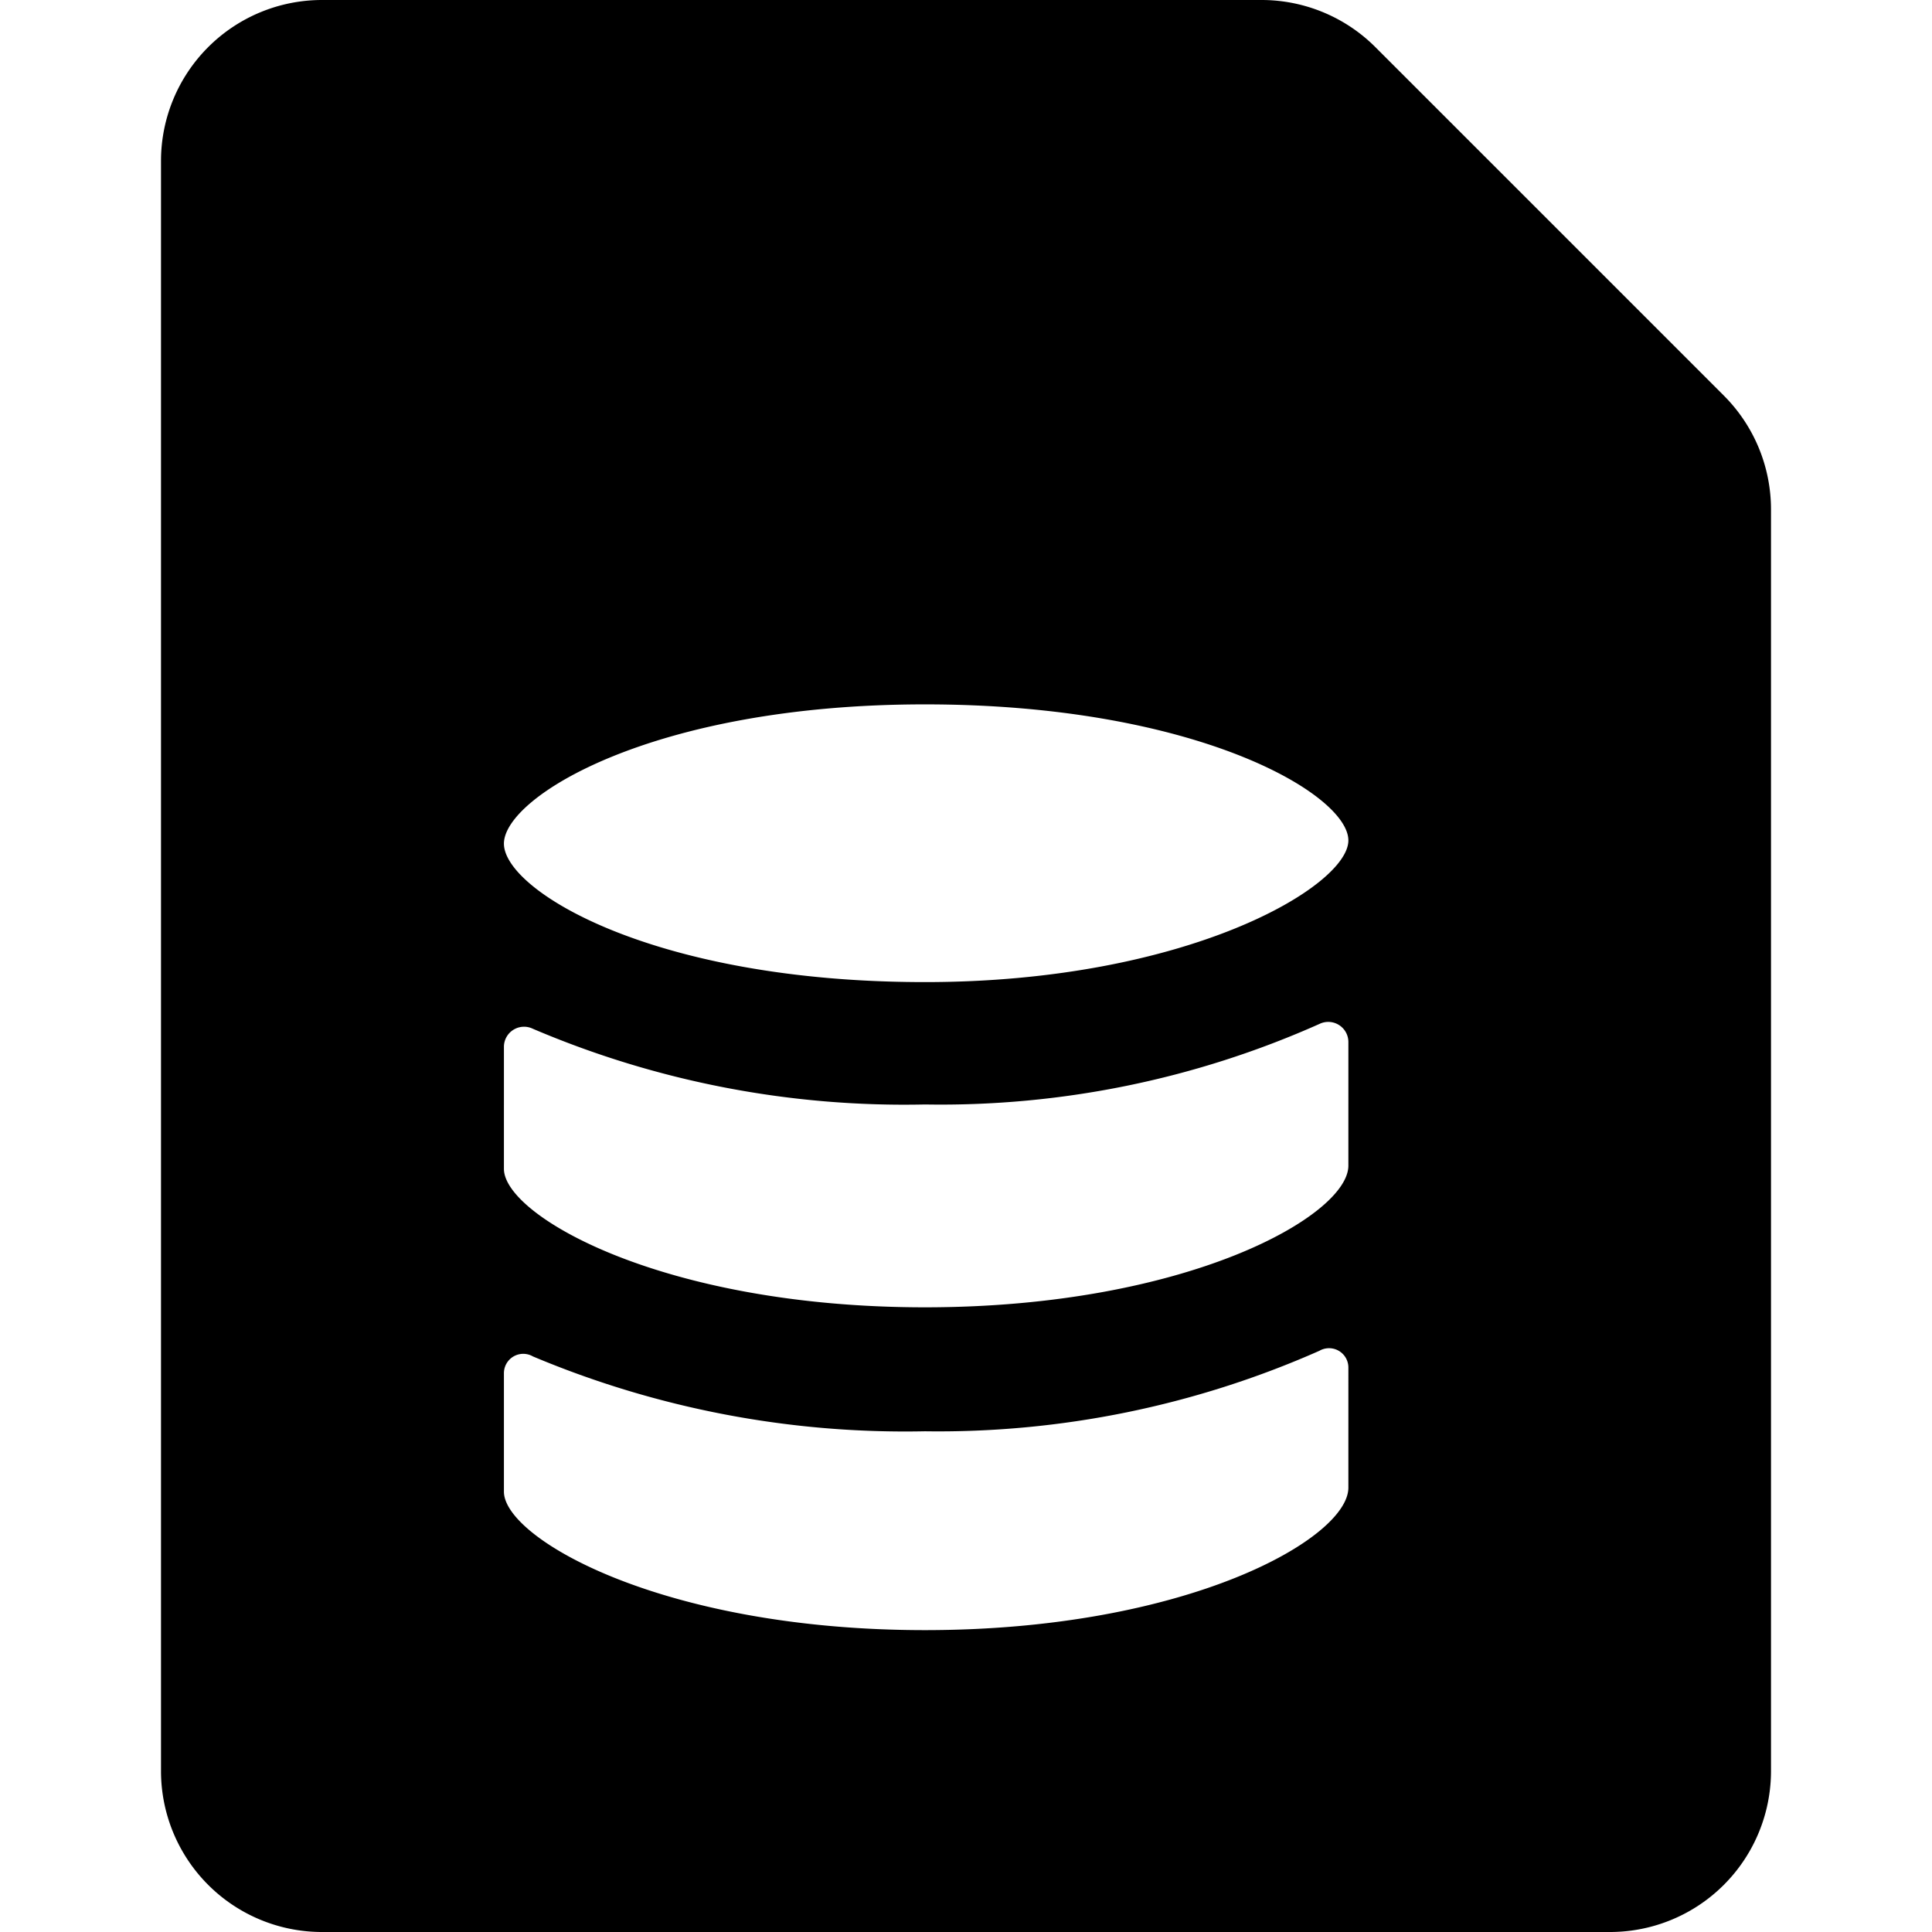 <svg xmlns="http://www.w3.org/2000/svg" viewBox="0 0 24 24"><path d="M21.41 4.91 17.09 0.59A2 2 0 0 0 15.67 0H4a2 2 0 0 0 -2 2v20a2 2 0 0 0 2 2h16a2 2 0 0 0 2 -2V6.33a2 2 0 0 0 -0.59 -1.42Zm-4.66 13.57c0 0.63 -2 1.77 -5.26 1.77s-5.23 -1.14 -5.23 -1.72v-1.47a0.24 0.24 0 0 1 0.36 -0.21 11.92 11.92 0 0 0 4.87 0.93 11.7 11.7 0 0 0 4.9 -1 0.24 0.24 0 0 1 0.36 0.21Zm0 -4c0 0.62 -2 1.76 -5.26 1.76s-5.23 -1.14 -5.23 -1.72V13a0.25 0.25 0 0 1 0.36 -0.22 11.75 11.75 0 0 0 4.87 0.94 11.55 11.55 0 0 0 4.9 -1 0.25 0.25 0 0 1 0.36 0.22Zm-5.26 -2.28c-3.38 0 -5.23 -1.14 -5.23 -1.72s1.85 -1.73 5.23 -1.73 5.26 1.12 5.26 1.69 -2 1.76 -5.26 1.76Z" fill="#000000" stroke-width="1"></path></svg>